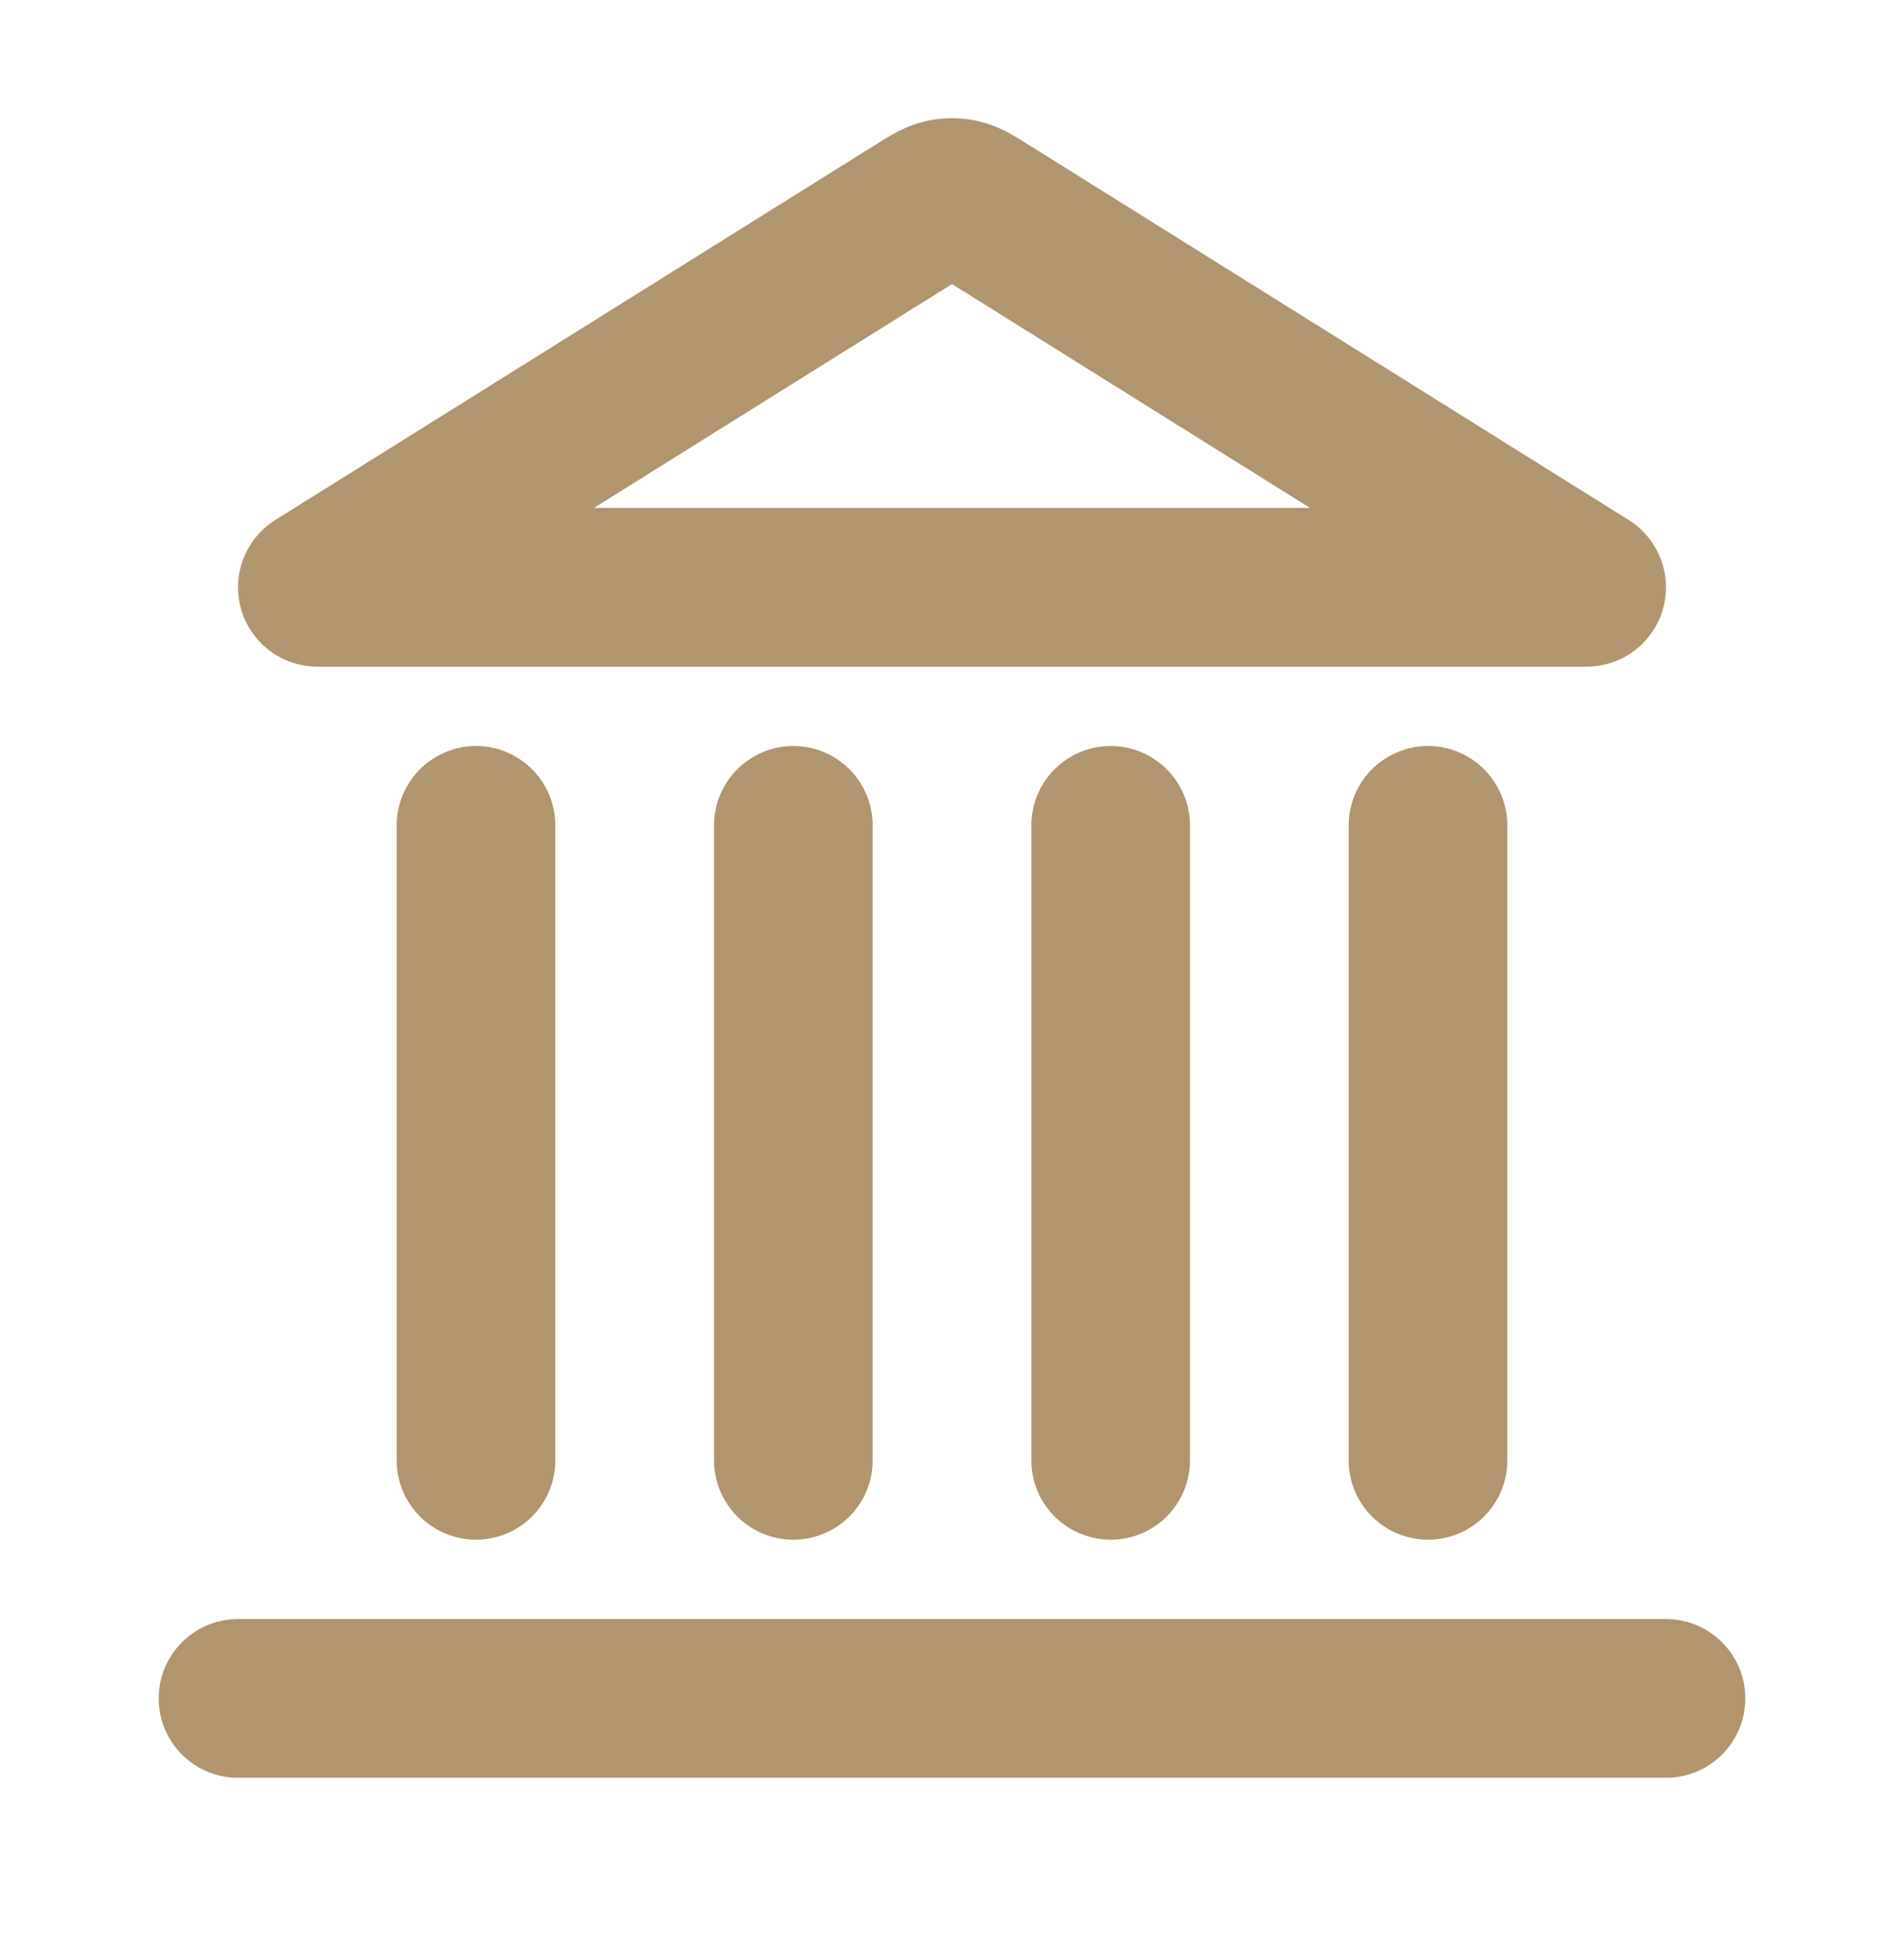 <svg width="40" height="41" viewBox="0 0 40 41" fill="none" xmlns="http://www.w3.org/2000/svg">
<path d="M5 35.667H35M10 30.667V17.333M16.667 30.667V17.333M23.333 30.667V17.333M30 30.667V17.333M33.333 12.333L20.707 4.442C20.45 4.281 20.322 4.201 20.185 4.17C20.063 4.142 19.937 4.142 19.815 4.17C19.678 4.201 19.55 4.281 19.293 4.442L6.667 12.333H33.333Z" stroke="#B0956E" stroke-width="3.333" stroke-linecap="round" stroke-linejoin="round"/>
</svg>
